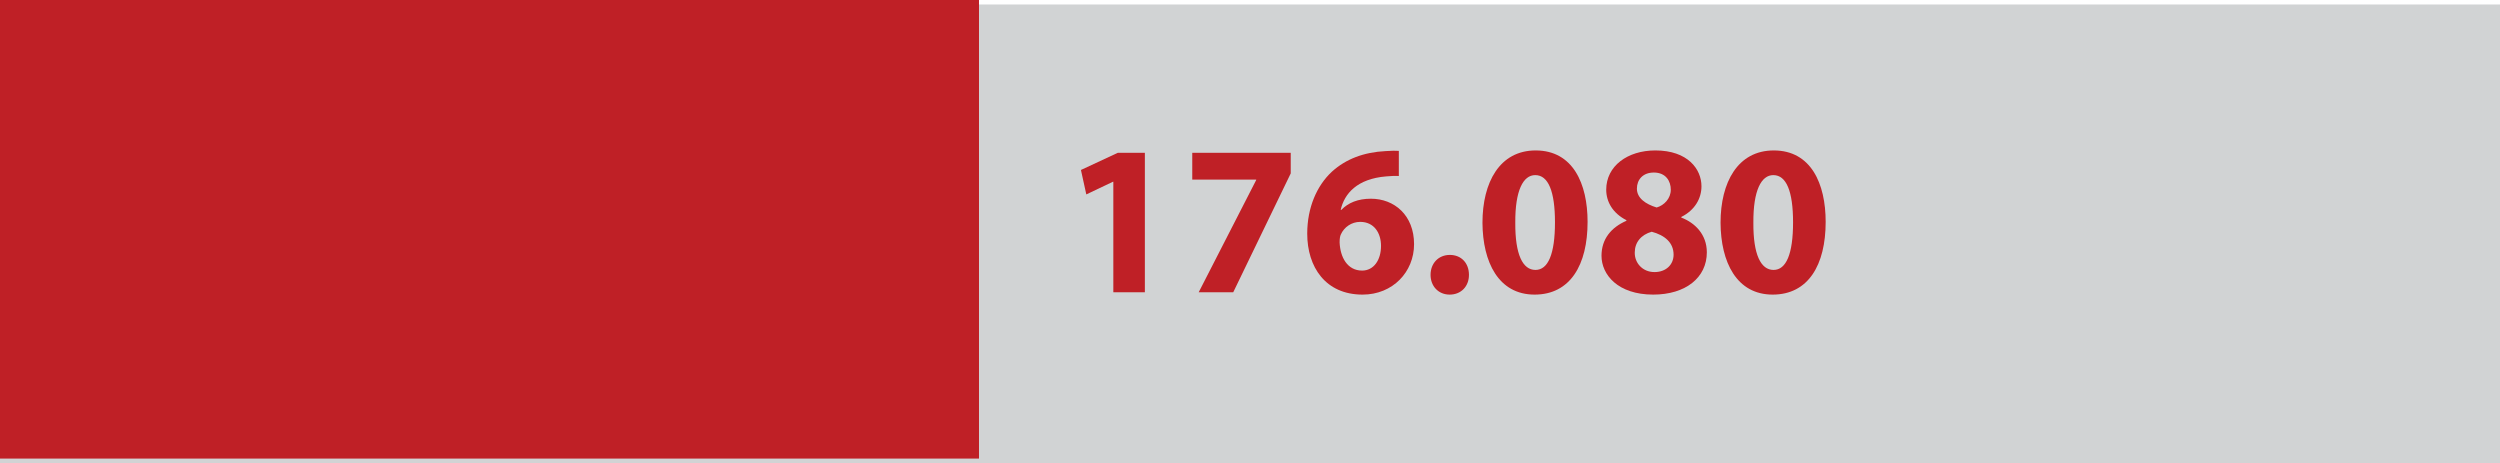 <!-- Generator: Adobe Illustrator 21.0.0, SVG Export Plug-In  -->
<svg version="1.1"
	 xmlns="http://www.w3.org/2000/svg" xmlns:xlink="http://www.w3.org/1999/xlink" xmlns:a="http://ns.adobe.com/AdobeSVGViewerExtensions/3.0/"
	 x="0px" y="0px" width="512.841px" height="94.989px" viewBox="0 0 512.841 94.989"
	 style="overflow:scroll;enable-background:new 0 0 512.841 94.989;" xml:space="preserve">
<style type="text/css">
	.st0{fill:#D1D3D4;}
	.st1{fill:#BF2026;}
</style>
<defs>
</defs>
<g>
	<rect y="0.919" class="st0" width="512.841" height="94.07"/>
	<rect class="st1" width="200.827" height="94.07"/>
	<g>
		<g>
			<g>
				<path class="st1" d="M228.386,37.286h-0.088l-5.457,2.596l-1.101-5.017l7.569-3.521h5.545v28.604h-6.469V37.286z"/>
				<path class="st1" d="M264.776,31.345v4.225l-11.794,24.38h-7.085l11.794-23.016v-0.088h-13.114v-5.501H264.776z"/>
				<path class="st1" d="M286.951,36.098c-0.748-0.044-1.541,0-2.597,0.088c-5.941,0.484-8.581,3.521-9.329,6.865h0.132
					c1.408-1.452,3.389-2.288,6.072-2.288c4.797,0,8.846,3.389,8.846,9.329c0,5.677-4.356,10.342-10.562,10.342
					c-7.613,0-11.354-5.677-11.354-12.498c0-5.369,1.98-9.857,5.061-12.718c2.86-2.597,6.557-4.005,11.046-4.225
					c1.231-0.088,2.024-0.088,2.685-0.044V36.098z M283.297,50.445c0-2.641-1.408-4.93-4.269-4.93c-1.804,0-3.3,1.101-3.96,2.553
					c-0.177,0.353-0.265,0.88-0.265,1.672c0.133,3.037,1.585,5.766,4.621,5.766C281.801,55.505,283.297,53.349,283.297,50.445z"/>
				<path class="st1" d="M293.46,56.385c0-2.376,1.628-4.093,3.961-4.093c2.332,0,3.916,1.672,3.916,4.093
					c0,2.332-1.584,4.049-3.96,4.049C295.087,60.434,293.46,58.717,293.46,56.385z"/>
				<path class="st1" d="M325.671,45.515c0,8.846-3.564,14.919-10.87,14.919c-7.393,0-10.649-6.646-10.693-14.742
					c0-8.273,3.521-14.83,10.913-14.83C322.678,30.861,325.671,37.682,325.671,45.515z M310.841,45.692
					c-0.045,6.557,1.54,9.681,4.136,9.681c2.597,0,4.005-3.256,4.005-9.769c0-6.337-1.364-9.682-4.049-9.682
					C312.469,35.922,310.796,39.046,310.841,45.692z"/>
				<path class="st1" d="M328.527,52.468c0-3.432,1.98-5.809,5.104-7.173v-0.132c-2.772-1.408-4.137-3.74-4.137-6.249
					c0-4.841,4.357-8.053,10.078-8.053c6.688,0,9.461,3.872,9.461,7.349c0,2.465-1.32,4.885-4.137,6.293v0.132
					c2.772,1.057,5.237,3.433,5.237,7.129c0,5.193-4.357,8.67-11.002,8.67C331.872,60.434,328.527,56.341,328.527,52.468z
					 M343.313,52.248c0-2.509-1.849-4.005-4.488-4.709c-2.2,0.616-3.477,2.2-3.477,4.269c-0.044,2.068,1.54,4.005,4.048,4.005
					C341.773,55.813,343.313,54.273,343.313,52.248z M335.788,38.695c0,1.937,1.761,3.168,4.049,3.872
					c1.54-0.439,2.904-1.848,2.904-3.652c0-1.76-1.012-3.521-3.477-3.521C336.976,35.394,335.788,36.89,335.788,38.695z"/>
				<path class="st1" d="M374.51,45.515c0,8.846-3.564,14.919-10.87,14.919c-7.393,0-10.649-6.646-10.693-14.742
					c0-8.273,3.521-14.83,10.914-14.83C371.517,30.861,374.51,37.682,374.51,45.515z M359.68,45.692
					c-0.044,6.557,1.54,9.681,4.136,9.681c2.597,0,4.005-3.256,4.005-9.769c0-6.337-1.364-9.682-4.049-9.682
					C361.308,35.922,359.636,39.046,359.68,45.692z"/>
			</g>
		</g>
	</g>
</g>
</svg>